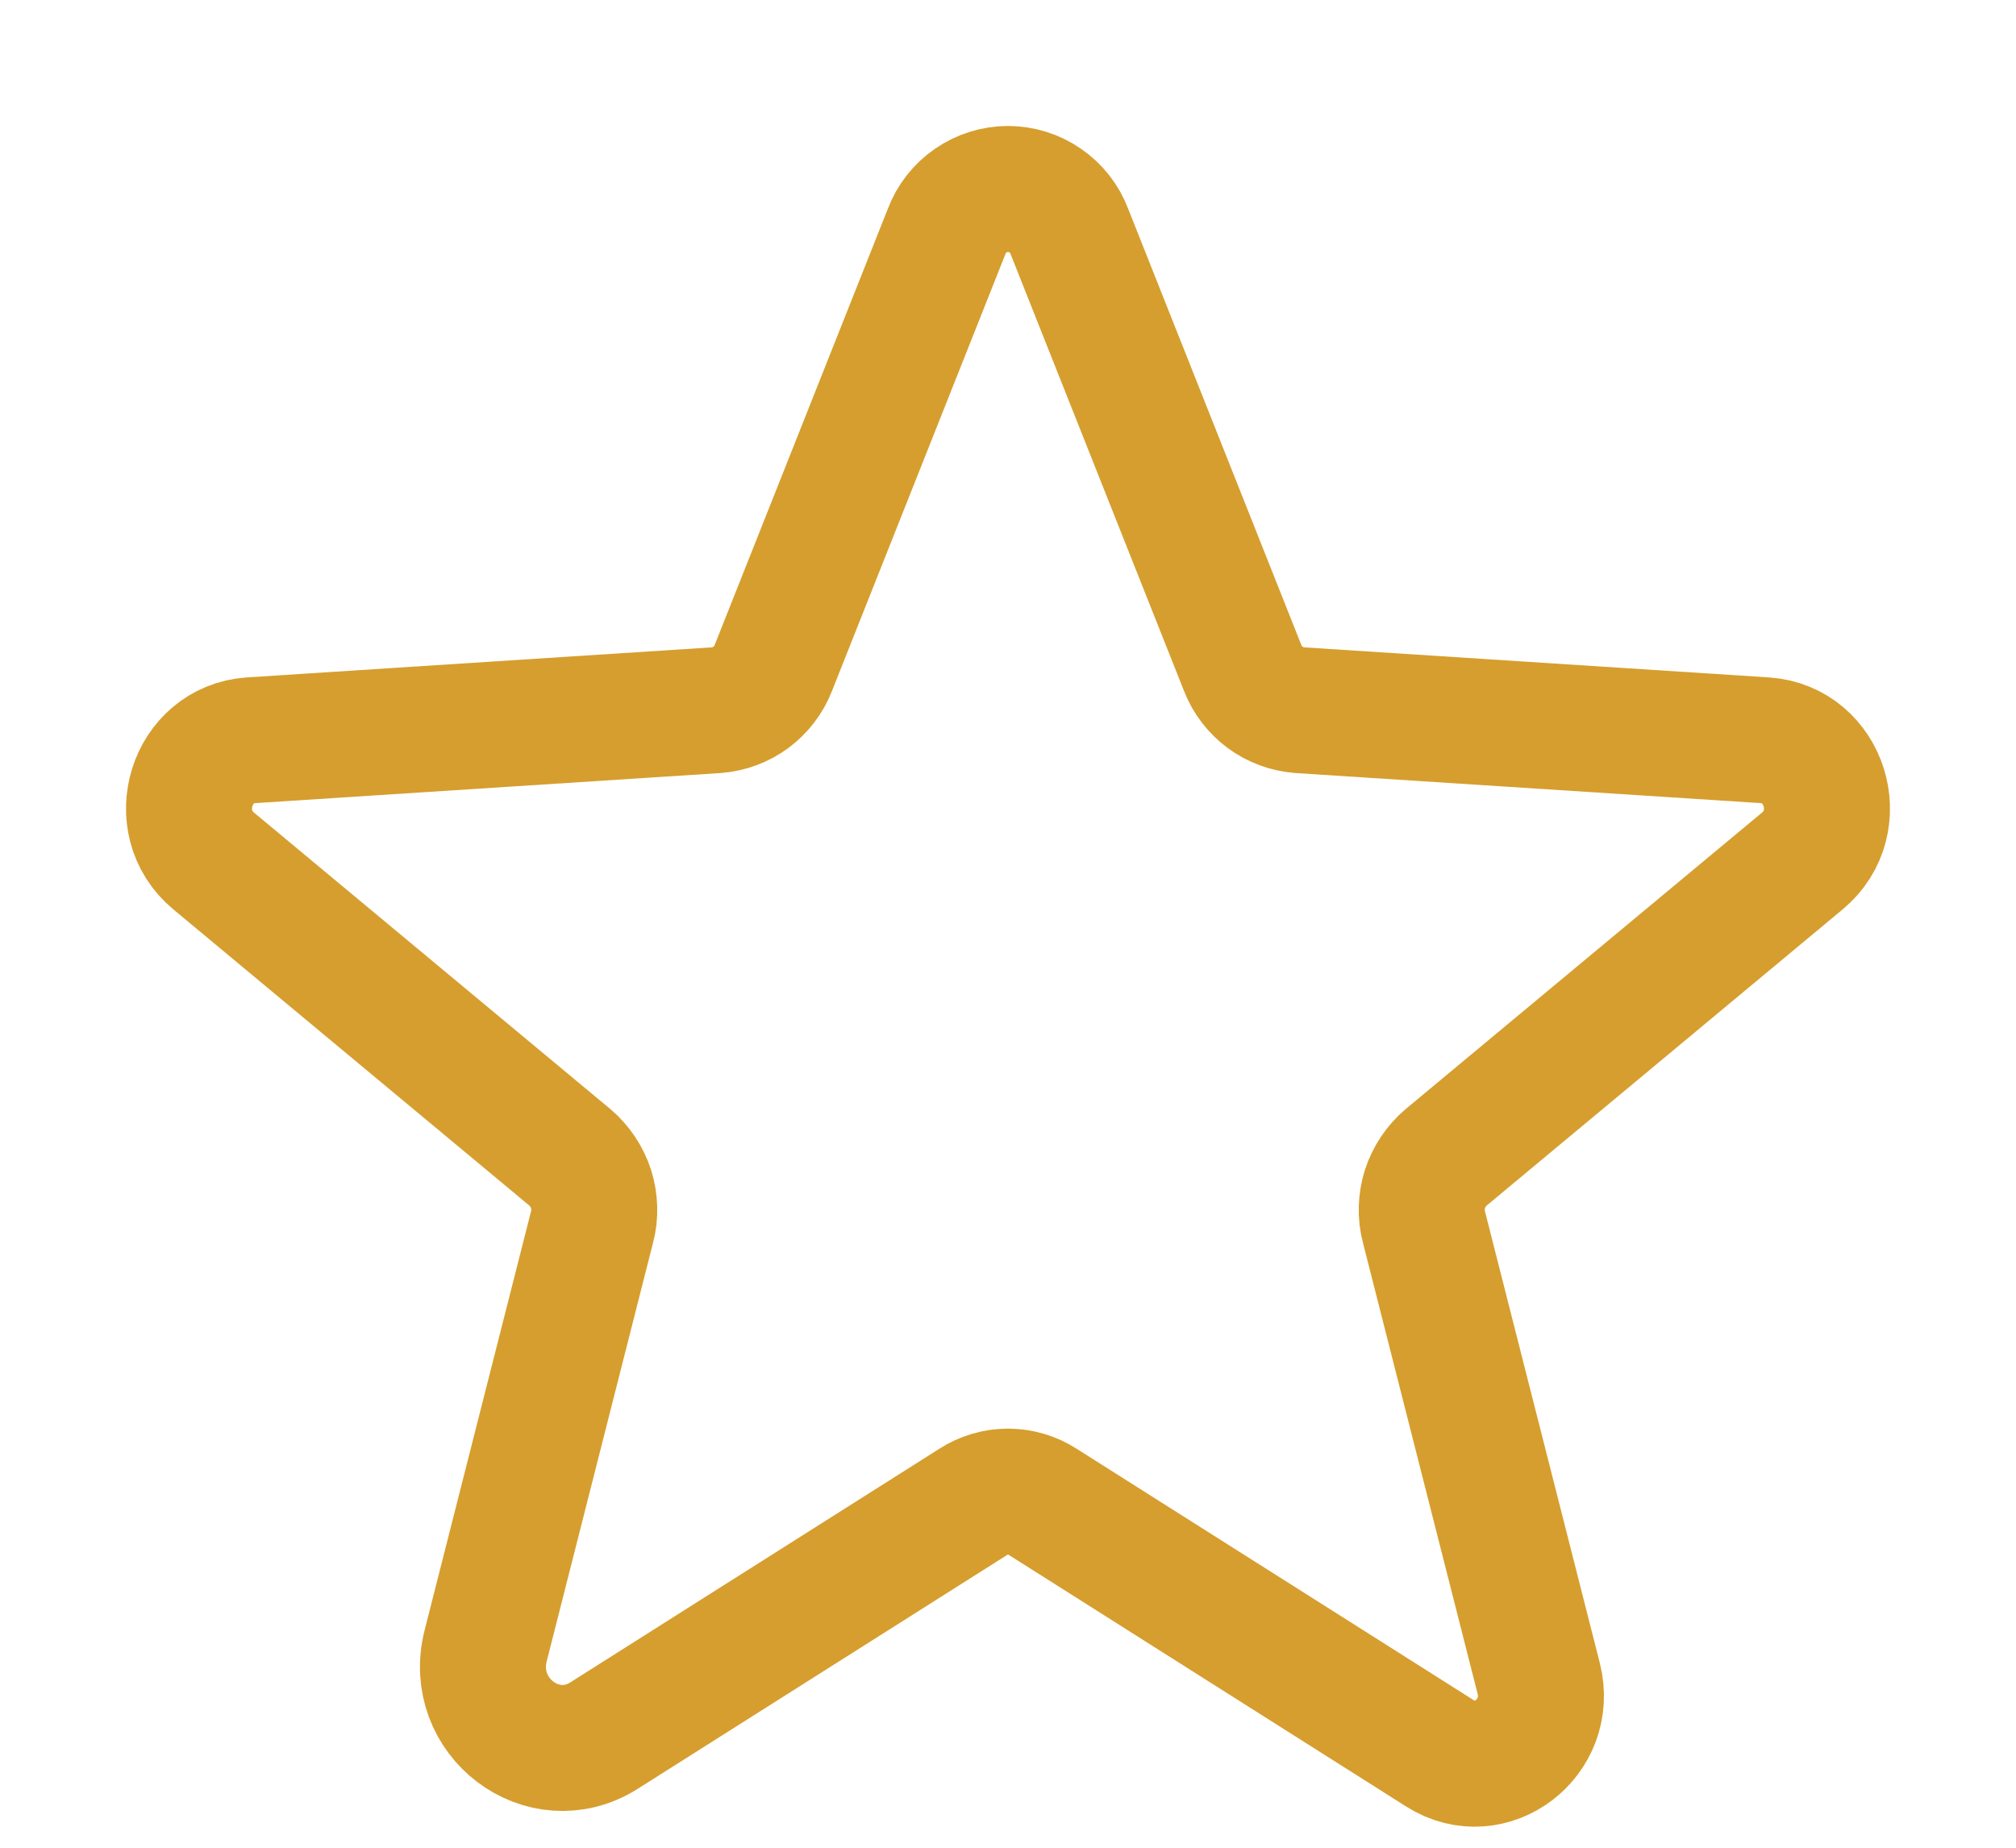 <svg width="12" height="11" viewBox="0 0 12 11" fill="none" xmlns="http://www.w3.org/2000/svg">
<path d="M6.207 8.941L8.571 10.438C8.873 10.63 9.248 10.345 9.159 9.992L8.476 7.305C8.456 7.231 8.459 7.152 8.482 7.078C8.506 7.005 8.55 6.939 8.609 6.889L10.729 5.125C11.007 4.893 10.863 4.431 10.505 4.407L7.737 4.228C7.662 4.222 7.591 4.196 7.531 4.152C7.471 4.107 7.424 4.047 7.397 3.977L6.365 1.377C6.337 1.303 6.287 1.239 6.221 1.194C6.156 1.149 6.079 1.125 6 1.125C5.921 1.125 5.844 1.149 5.779 1.194C5.713 1.239 5.663 1.303 5.635 1.377L4.603 3.977C4.576 4.047 4.529 4.107 4.469 4.152C4.409 4.196 4.338 4.222 4.263 4.228L1.494 4.407C1.137 4.431 0.993 4.893 1.271 5.125L3.391 6.889C3.45 6.939 3.494 7.005 3.518 7.078C3.541 7.152 3.544 7.231 3.524 7.305L2.891 9.797C2.783 10.221 3.234 10.562 3.596 10.332L5.793 8.941C5.855 8.901 5.927 8.88 6 8.88C6.073 8.88 6.145 8.901 6.207 8.941V8.941Z" stroke="#D69E2E" stroke-width="0.75" stroke-linecap="round" stroke-linejoin="round"/>
</svg>